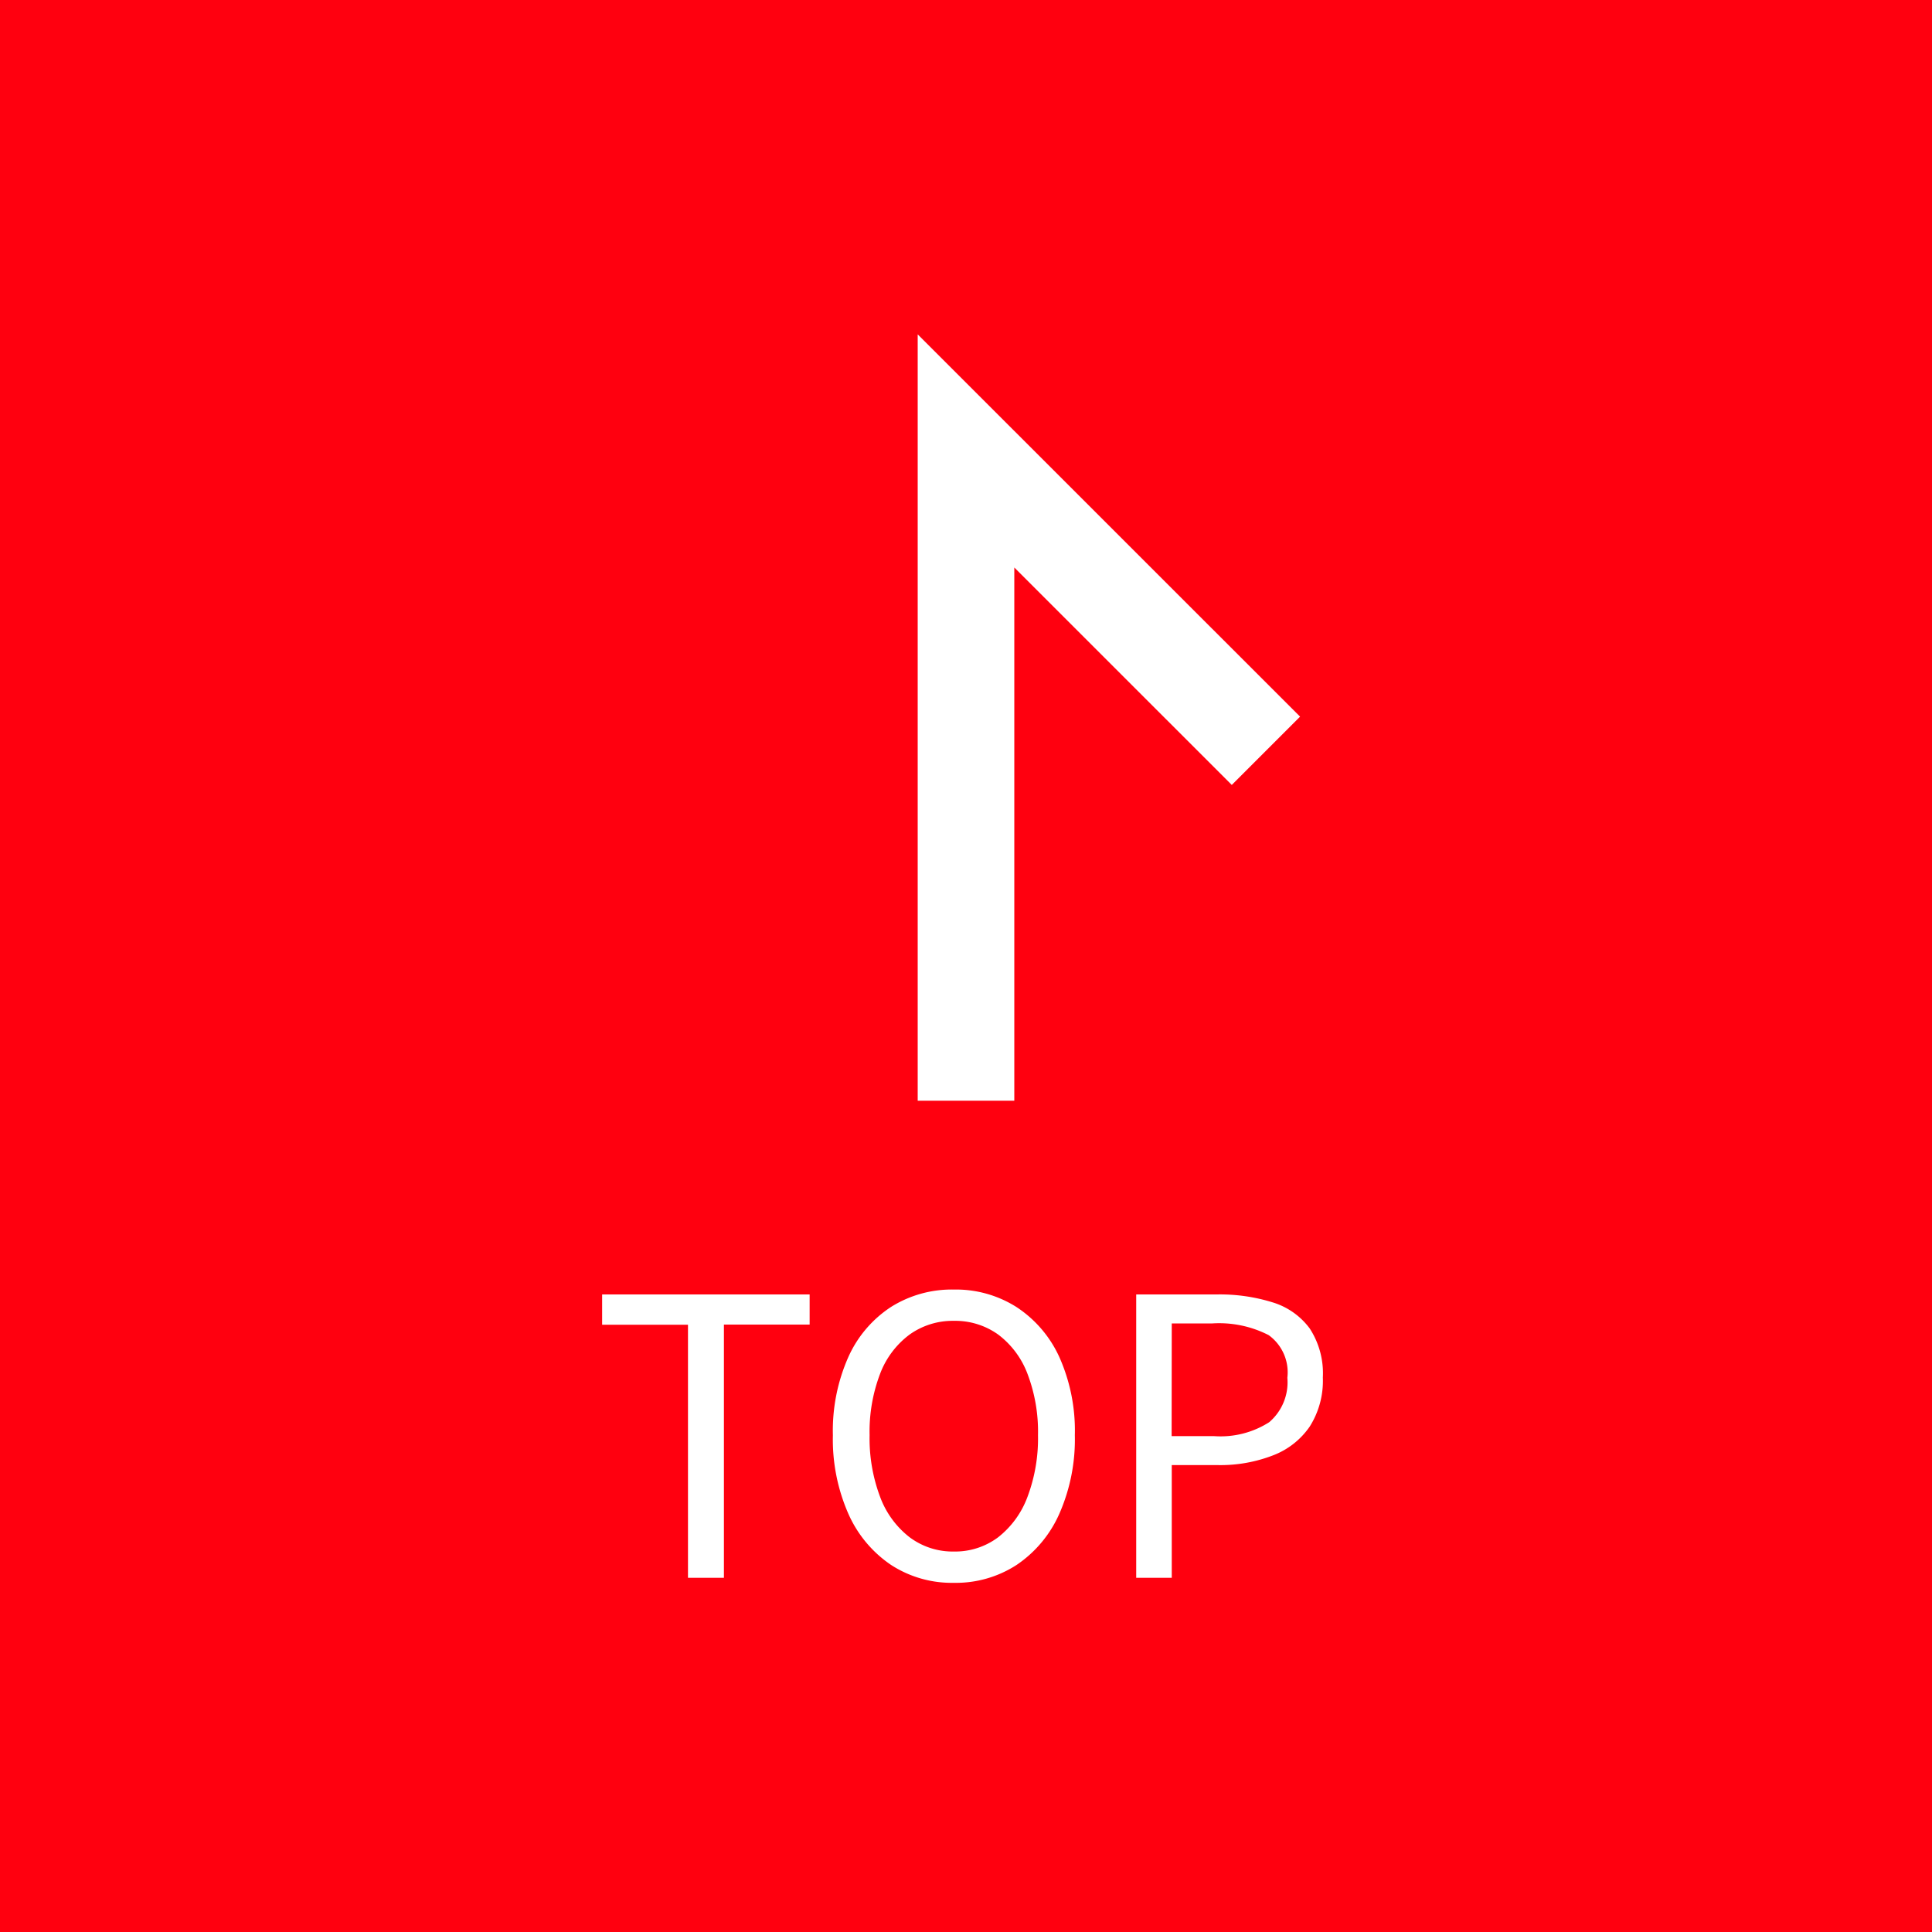 <svg xmlns="http://www.w3.org/2000/svg" width="60" height="60" viewBox="0 0 60 60">
  <g id="グループ_502" data-name="グループ 502" transform="translate(-1340 -3556)">
    <rect id="長方形_78" data-name="長方形 78" width="60" height="60" transform="translate(1340 3556)" fill="#ff000f"/>
    <path id="パス_173" data-name="パス 173" d="M11.928,10.375,9.807,8.254,16.56,1.5H0v-3H23.8Z" transform="translate(1370 3590.184) rotate(-90)" fill="#fff"/>
    <path id="パス_413" data-name="パス 413" d="M-8.634,0V-7.86H-11.3V-8.8h6.444v.936H-7.518V0ZM-.378.156A3.46,3.46,0,0,1-2.328-.4a3.735,3.735,0,0,1-1.326-1.59,5.729,5.729,0,0,1-.48-2.436,5.638,5.638,0,0,1,.48-2.43A3.63,3.63,0,0,1-2.328-8.412a3.545,3.545,0,0,1,1.95-.54,3.516,3.516,0,0,1,1.95.546A3.678,3.678,0,0,1,2.9-6.852a5.6,5.6,0,0,1,.48,2.424A5.729,5.729,0,0,1,2.9-1.992,3.735,3.735,0,0,1,1.572-.4,3.46,3.46,0,0,1-.378.156Zm0-.972A2.226,2.226,0,0,0,1-1.26a2.848,2.848,0,0,0,.912-1.26,5.152,5.152,0,0,0,.324-1.908,5.046,5.046,0,0,0-.324-1.9A2.733,2.733,0,0,0,1-7.554,2.289,2.289,0,0,0-.378-7.98a2.3,2.3,0,0,0-1.374.426A2.715,2.715,0,0,0-2.67-6.33a5.046,5.046,0,0,0-.324,1.9A5.152,5.152,0,0,0-2.67-2.52a2.828,2.828,0,0,0,.918,1.26A2.233,2.233,0,0,0-.378-.816ZM5.286,0V-8.8H7.794a5.508,5.508,0,0,1,1.728.246,2.242,2.242,0,0,1,1.152.81,2.55,2.55,0,0,1,.408,1.524,2.653,2.653,0,0,1-.408,1.524,2.435,2.435,0,0,1-1.14.894A4.516,4.516,0,0,1,7.842-3.5H6.39V0Zm1.1-4.4H7.7a2.808,2.808,0,0,0,1.716-.432,1.628,1.628,0,0,0,.564-1.38A1.426,1.426,0,0,0,9.4-7.536,3.375,3.375,0,0,0,7.65-7.9H6.39Z" transform="translate(1370 3605)" fill="#fff"/>
  </g>
</svg>
